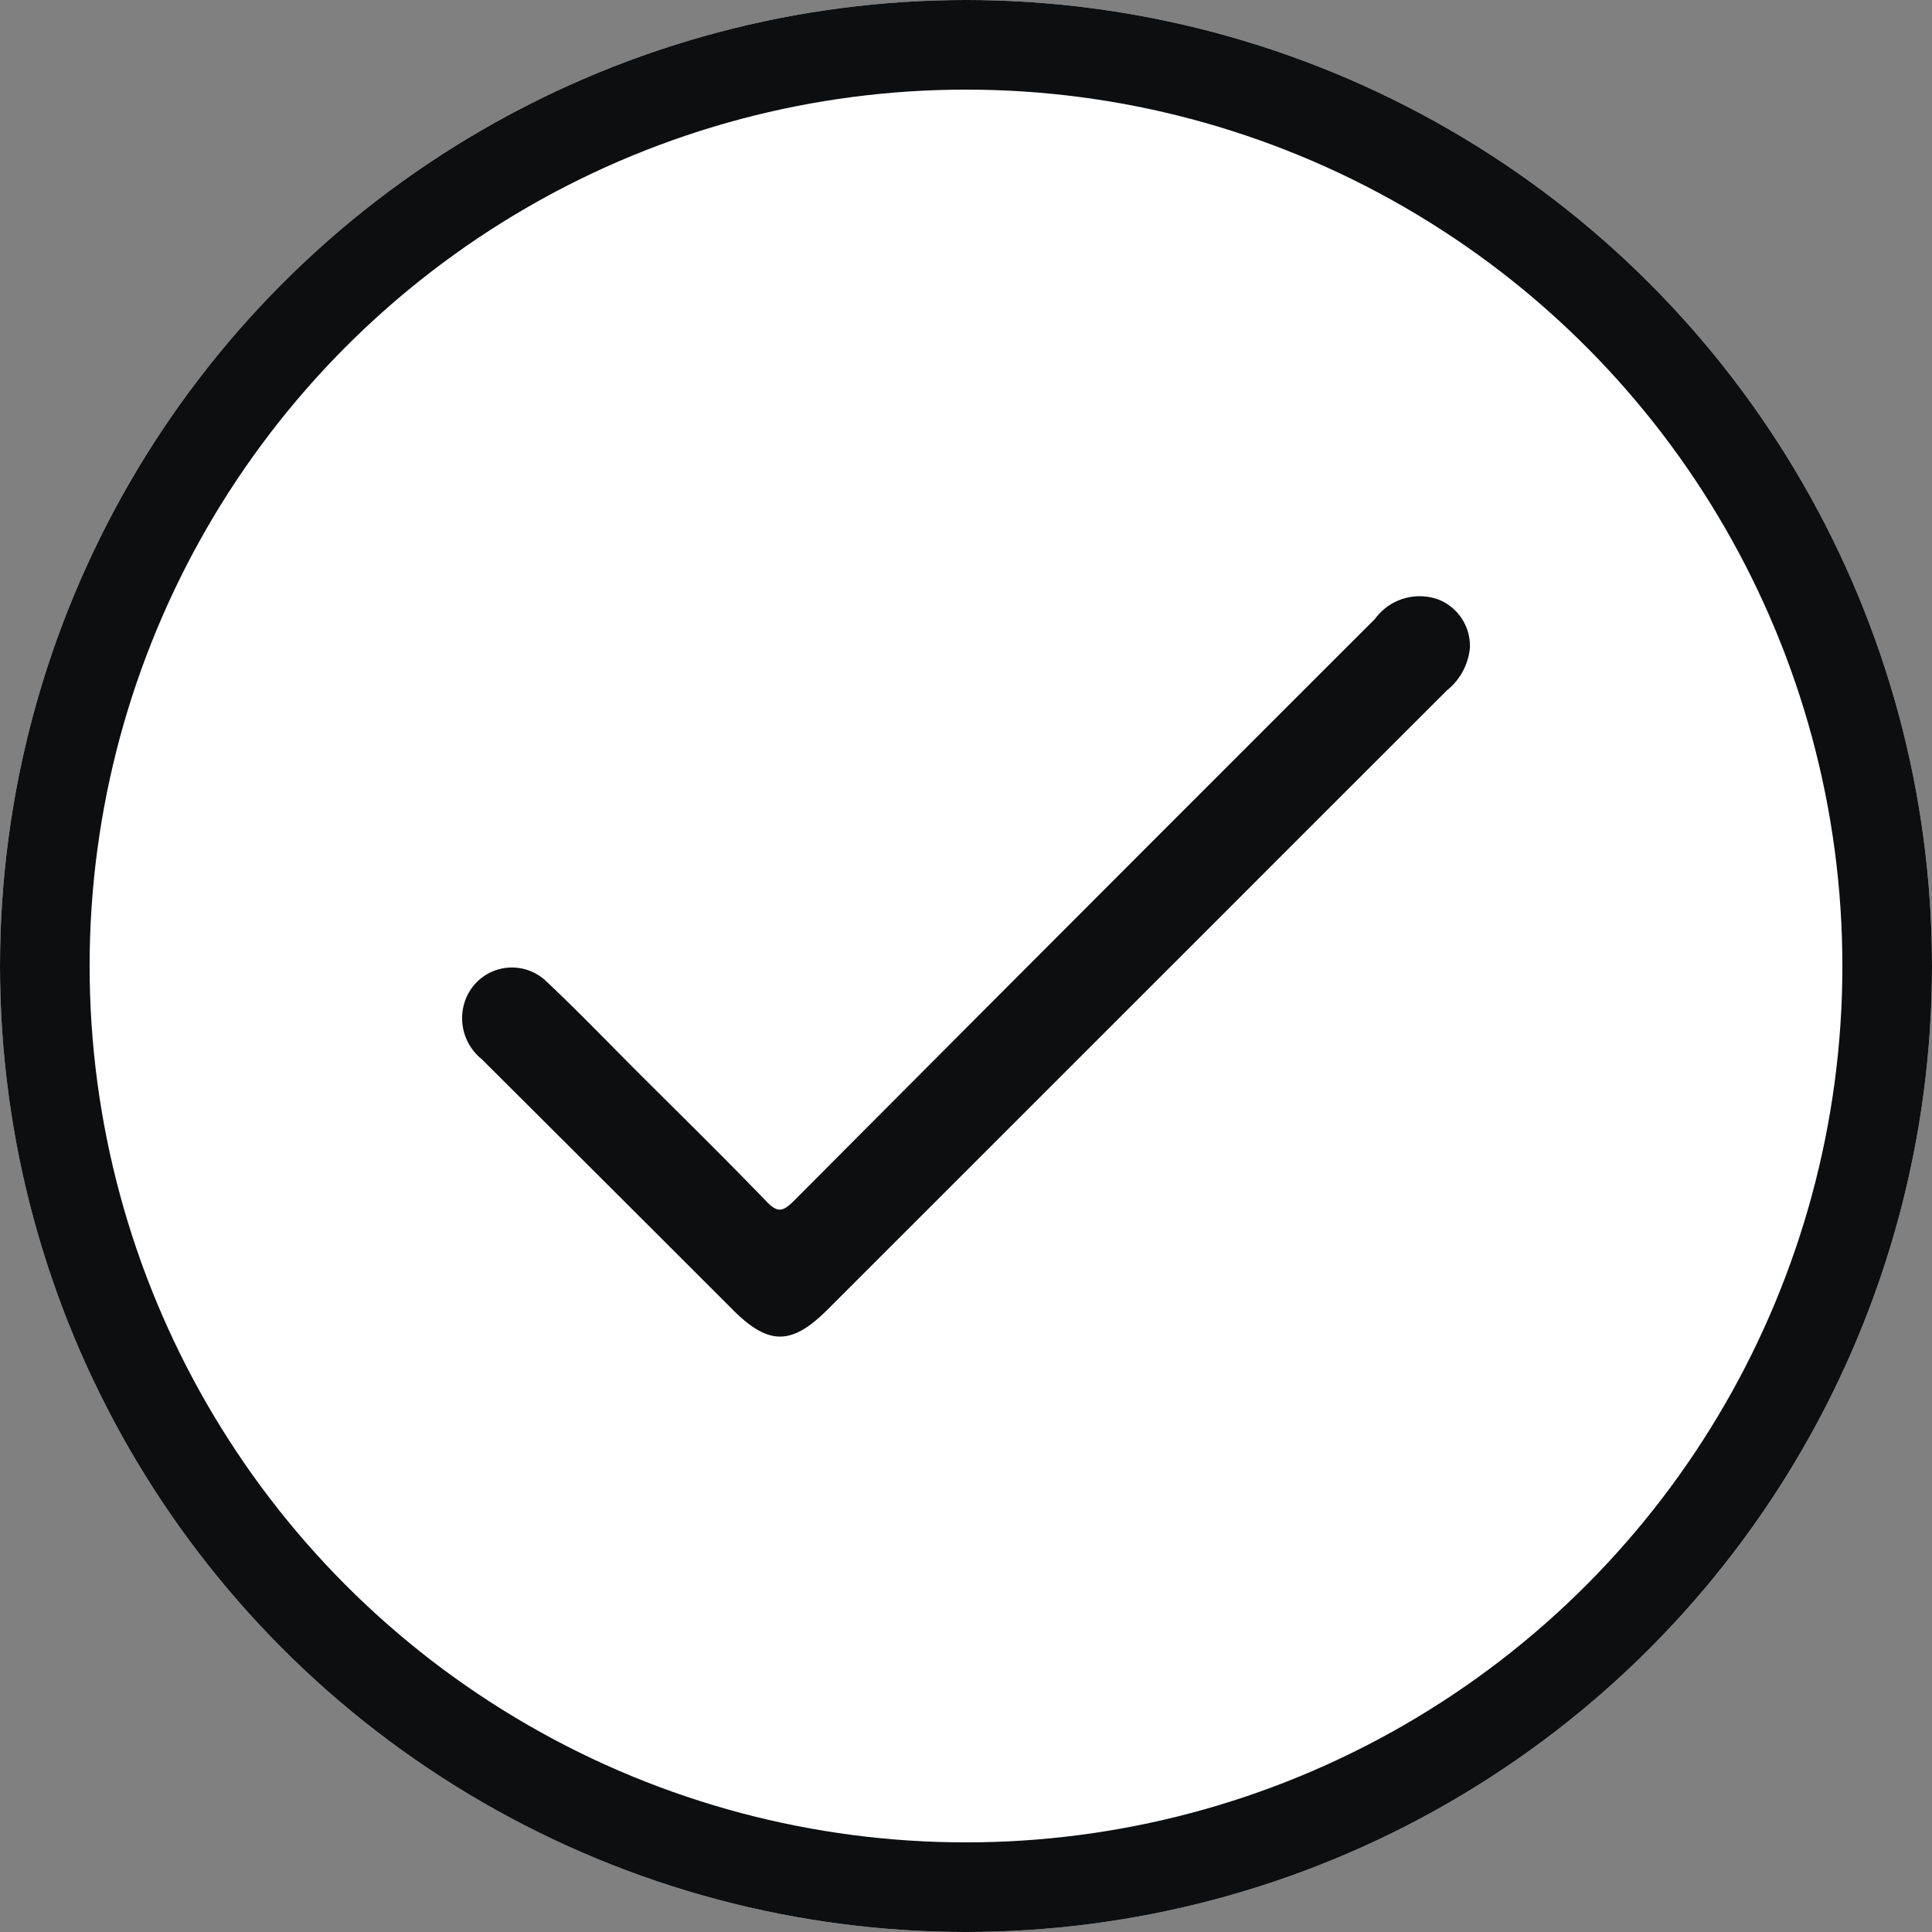 <svg xmlns="http://www.w3.org/2000/svg" xmlns:xlink="http://www.w3.org/1999/xlink" width="21.558" height="21.558" viewBox="0 0 21.558 21.558">
  <rect x="0" y="0" width="21.558" height="21.558" fill="#808080" stroke="none"/>
  <defs>
    <clipPath id="clip-path">
      <rect id="Rectangle_18783" data-name="Rectangle 18783" width="11.252" height="8.267" fill="#0d0e10"/>
    </clipPath>
  </defs>
  <g id="Group_73186" data-name="Group 73186" transform="translate(-1242.5 -4675)">
    <g id="Ellipse_961" data-name="Ellipse 961" transform="translate(1242.5 4675)" fill="#fff" stroke="#0d0e10" stroke-width="1">
      <circle cx="10.779" cy="10.779" r="10.779" stroke="none"/>
      <circle cx="10.779" cy="10.779" r="10.279" fill="none"/>
    </g>
    <g id="Group_73144" data-name="Group 73144" transform="translate(1247.652 4681.646)">
      <g id="Group_46098" data-name="Group 46098" clip-path="url(#clip-path)">
        <path id="Path_29827" data-name="Path 29827" d="M11.251.568a.691.691,0,0,1-.257.489Q9.766,2.283,8.54,3.51L4.081,7.968c-.4.4-.658.4-1.057,0q-1.4-1.4-2.8-2.795a.586.586,0,0,1-.2-.607.554.554,0,0,1,.925-.257c.336.316.656.649.982.975.492.492.989.978,1.472,1.479.124.129.184.108.3-.006Q6.942,3.505,10.19.261a.616.616,0,0,1,.722-.212.557.557,0,0,1,.338.519" transform="translate(0 0)" fill="#0d0e10"/>
      </g>
    </g>
  </g>
</svg>
